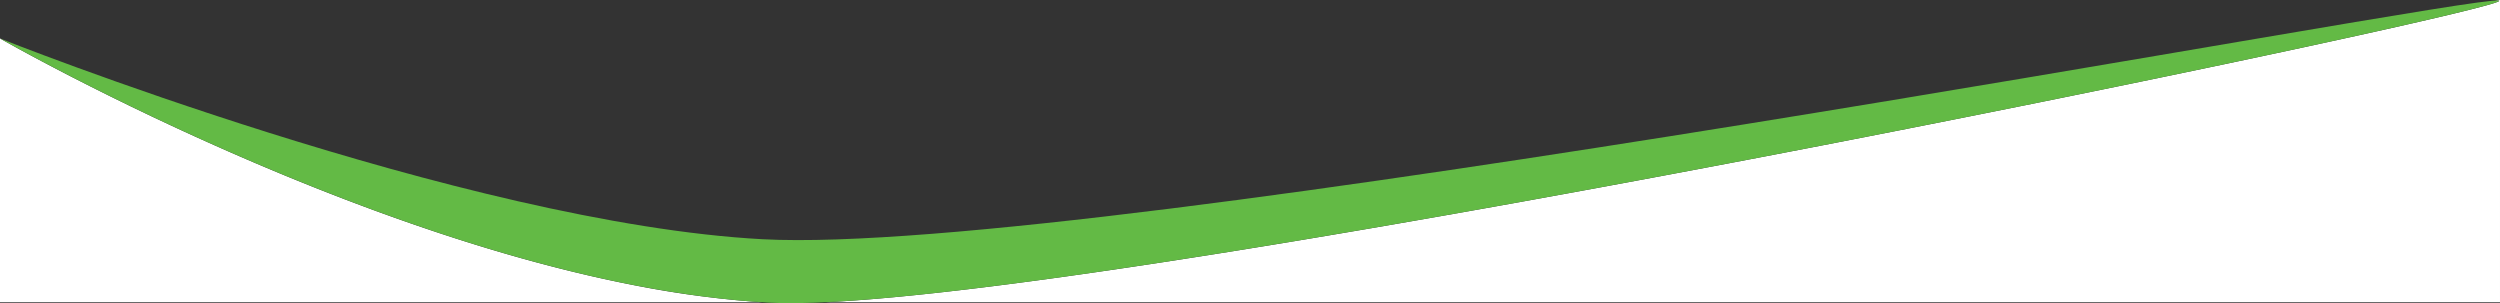 <svg xmlns="http://www.w3.org/2000/svg" xmlns:xlink="http://www.w3.org/1999/xlink" width="1340.001" height="162.496" viewBox="0 0 1340.001 162.496">
  <rect x="0" y="0" width="1340.001" height="162.496" fill="#333333" stroke="none"/>
  <defs>
    <clipPath id="clip-path">
      <path id="Pfad_365" data-name="Pfad 365" d="M0,0H1339.584V-162.248H0Z" fill="none"/>
    </clipPath>
  </defs>
  <g id="Gruppe_734" data-name="Gruppe 734" transform="translate(13367 5874)">
    <path id="Differenzmenge_2" data-name="Differenzmenge 2" d="M1383.021,457.86H485.464c46.405-2.208,122.229-11.782,225.366-28.455,44.409-7.18,93.949-15.694,147.245-25.307,47.971-8.653,99.013-18.2,151.708-28.376,90.092-17.4,185.252-36.717,261.078-53,68.952-14.809,111.769-24.931,111.742-26.415,0-.067-.09-.117-.267-.148a4.839,4.839,0,0,0-.779-.047c-.292,0-.651.012-1.067.036l1.369-.284h1.161v162h0Zm-931.623,0H43.021V316.469l.009.005c.588.337,14.679,8.4,38.151,20.46,13.954,7.171,28.408,14.311,42.961,21.221,18.205,8.644,36.6,16.944,54.672,24.67,46.04,19.683,90.4,35.853,131.839,48.061,24.61,7.249,48.447,13.163,70.85,17.576a542.325,542.325,0,0,0,69.889,9.395h.005Z" transform="translate(-13410.021 -6169.859)" fill="#fff"/>
    <g id="Gruppe_733" data-name="Gruppe 733" transform="translate(-13367 -5711.504)">
      <g id="Gruppe_730" data-name="Gruppe 730" clip-path="url(#clip-path)">
        <g id="Gruppe_729" data-name="Gruppe 729" transform="translate(411.78 -0.296)">
          <path id="Pfad_364" data-name="Pfad 364" d="M0,0C-183-10.17-411.78-141.59-411.78-141.59S-162.959-42.472-2.959-33.968C175.635-24.476,910.535-164.9,927.535-161.9S148.429,8.249,0,0" fill="#63ba45"/>
        </g>
      </g>
    </g>
  </g>
</svg>
